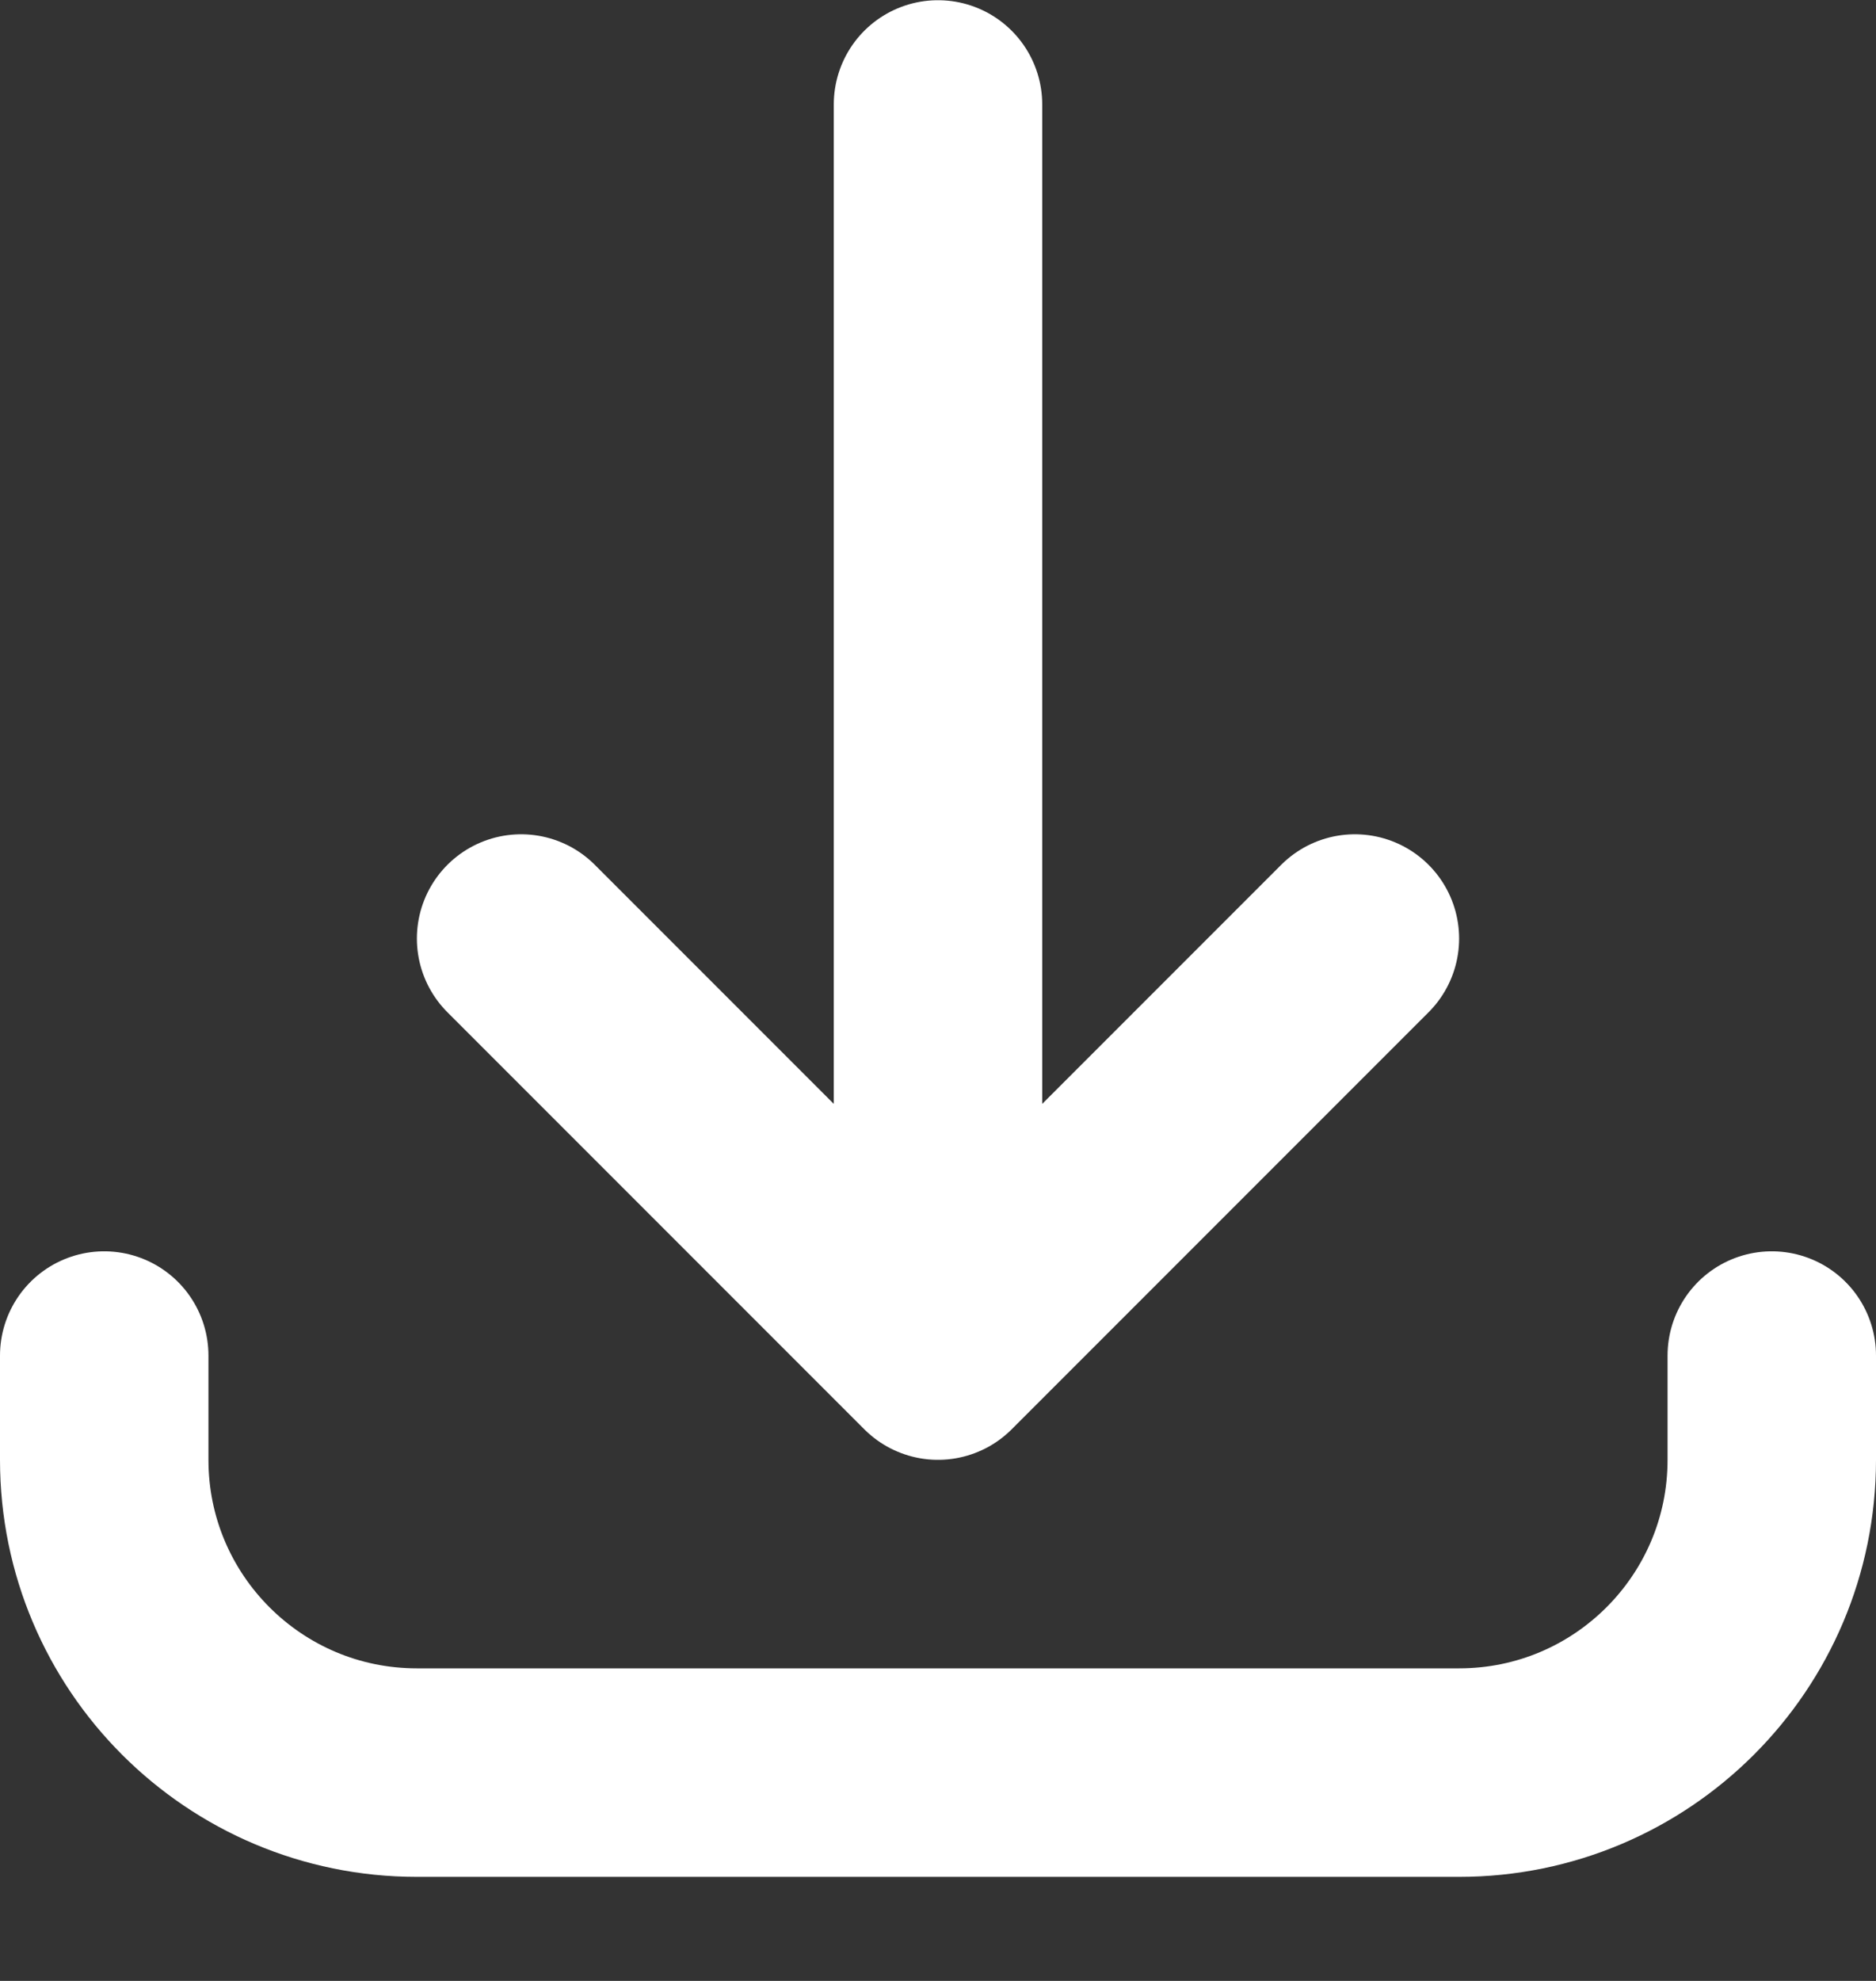 <svg width="18" height="19" viewBox="0 0 18 19" fill="none" xmlns="http://www.w3.org/2000/svg">
<rect x="0" y="0" width="18" height="19" fill="#333333" stroke="none"/>
<path d="M1 13.002L1 14.002C1 15.659 2.343 17.002 4 17.002L14 17.002C15.657 17.002 17 15.659 17 14.002L17 13.002M13 9.002L9 13.002M9 13.002L5 9.002M9 13.002L9 1.002" stroke="white" stroke-width="2" stroke-linecap="round" stroke-linejoin="round"/>
</svg>
